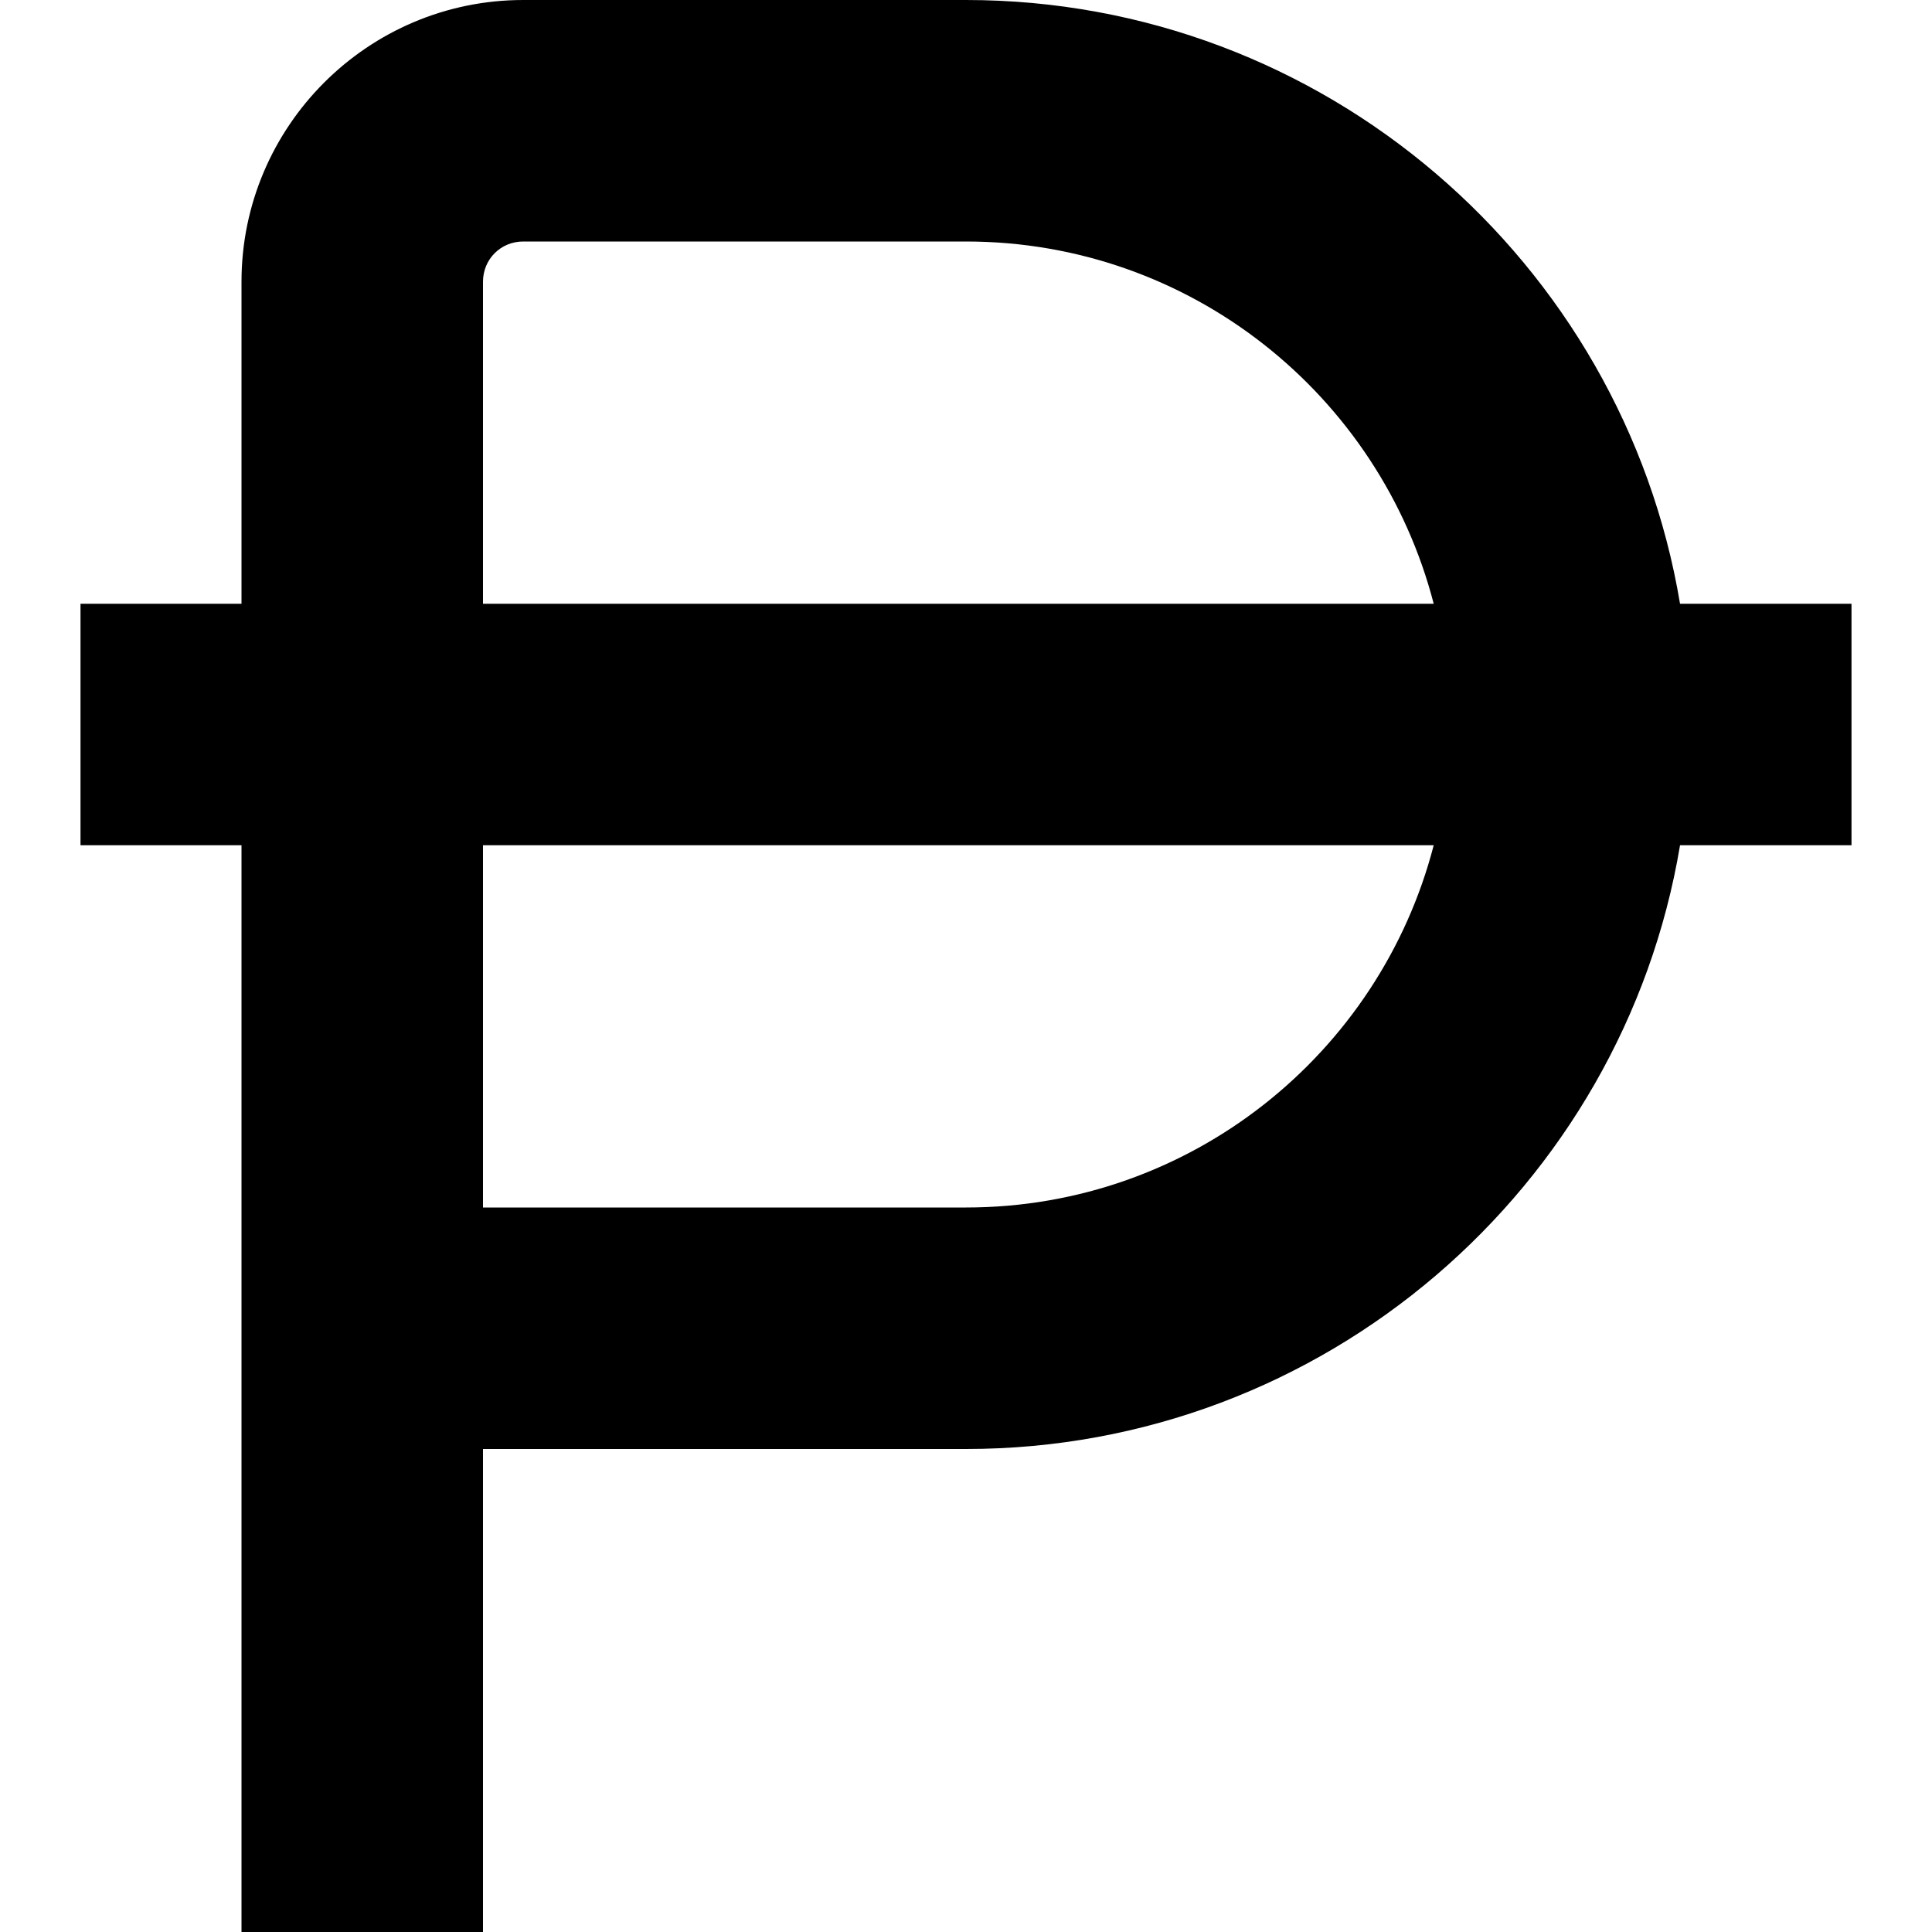 <?xml version="1.0" encoding="UTF-8"?>
<svg xmlns="http://www.w3.org/2000/svg" id="Layer_1" data-name="Layer 1" viewBox="0 0 24 24" width="512" height="512"><path d="M23,7.5h-2.13C20.16,3.25,16.45,0,12,0H6.5c-1.93,0-3.5,1.57-3.5,3.5V7.5H1v3H3v13.5h3v-6h6c4.45,0,8.16-3.25,8.87-7.5h2.13v-3ZM6,3.5c0-.28,.22-.5,.5-.5h5.5c2.79,0,5.14,1.91,5.81,4.5H6V3.5Zm6,11.5H6v-4.5h11.81c-.67,2.59-3.02,4.5-5.81,4.5Z"/></svg>
